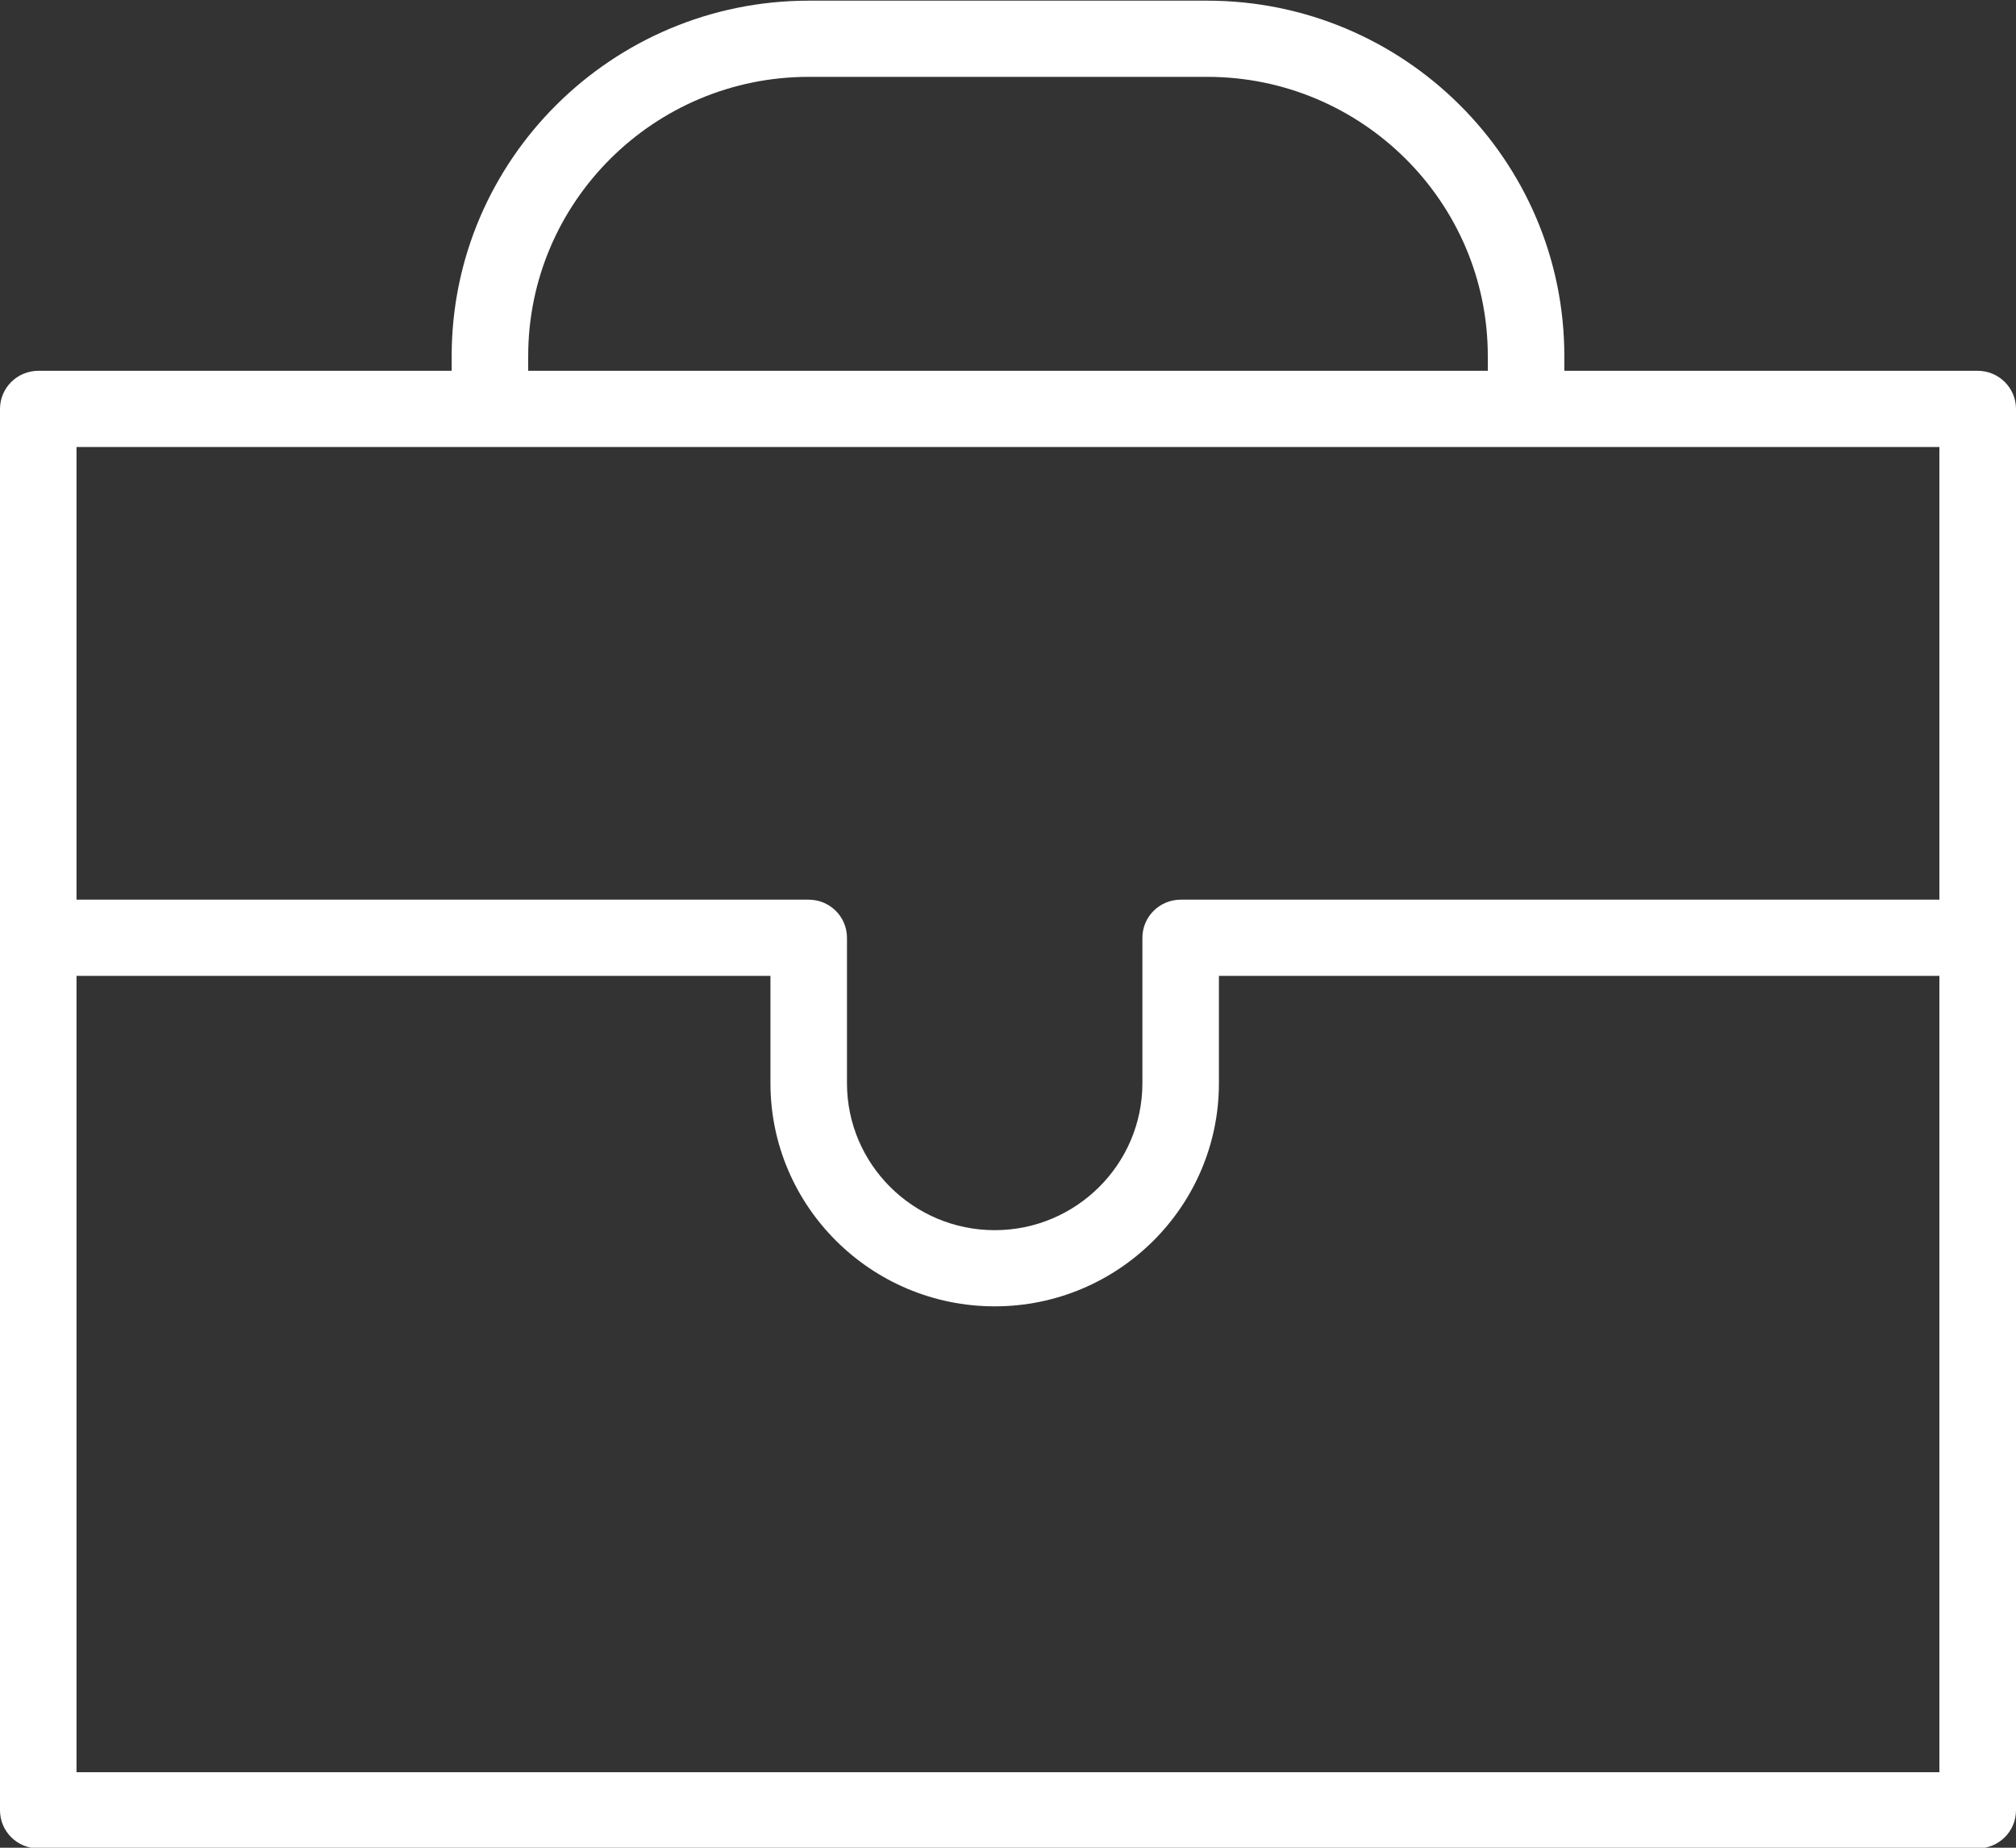 <?xml version="1.0" encoding="UTF-8"?> <svg xmlns="http://www.w3.org/2000/svg" width="24" height="22" viewBox="0 0 24 22" fill="none"><rect x="0" y="0" width="24" height="22" fill="#333333" stroke="none"/><path d="M23.544 4.415H18.623V4.239C18.623 1.906 16.716 0.008 14.372 0.008H9.628C7.284 0.008 5.377 1.906 5.377 4.239V4.415H0.456C0.204 4.415 0 4.619 0 4.869V21.554C0 21.805 0.204 22.008 0.456 22.008H23.544C23.796 22.008 24 21.805 24 21.554V4.869C24 4.619 23.796 4.415 23.544 4.415ZM6.288 4.239C6.288 2.406 7.786 0.915 9.628 0.915H14.372C16.213 0.915 17.712 2.406 17.712 4.239V4.415H6.288V4.239ZM23.088 5.322V10.712H14.056C13.804 10.712 13.6 10.915 13.6 11.165V12.897C13.6 13.862 12.811 14.647 11.842 14.647C10.872 14.647 10.083 13.862 10.083 12.897V11.165C10.083 10.915 9.879 10.712 9.628 10.712H0.911V5.322H23.088ZM0.911 21.101V11.619H9.172V12.897C9.172 14.363 10.37 15.554 11.842 15.554C13.314 15.554 14.511 14.363 14.511 12.897V11.619H23.088V21.101H0.911Z" fill="white"></path></svg> 